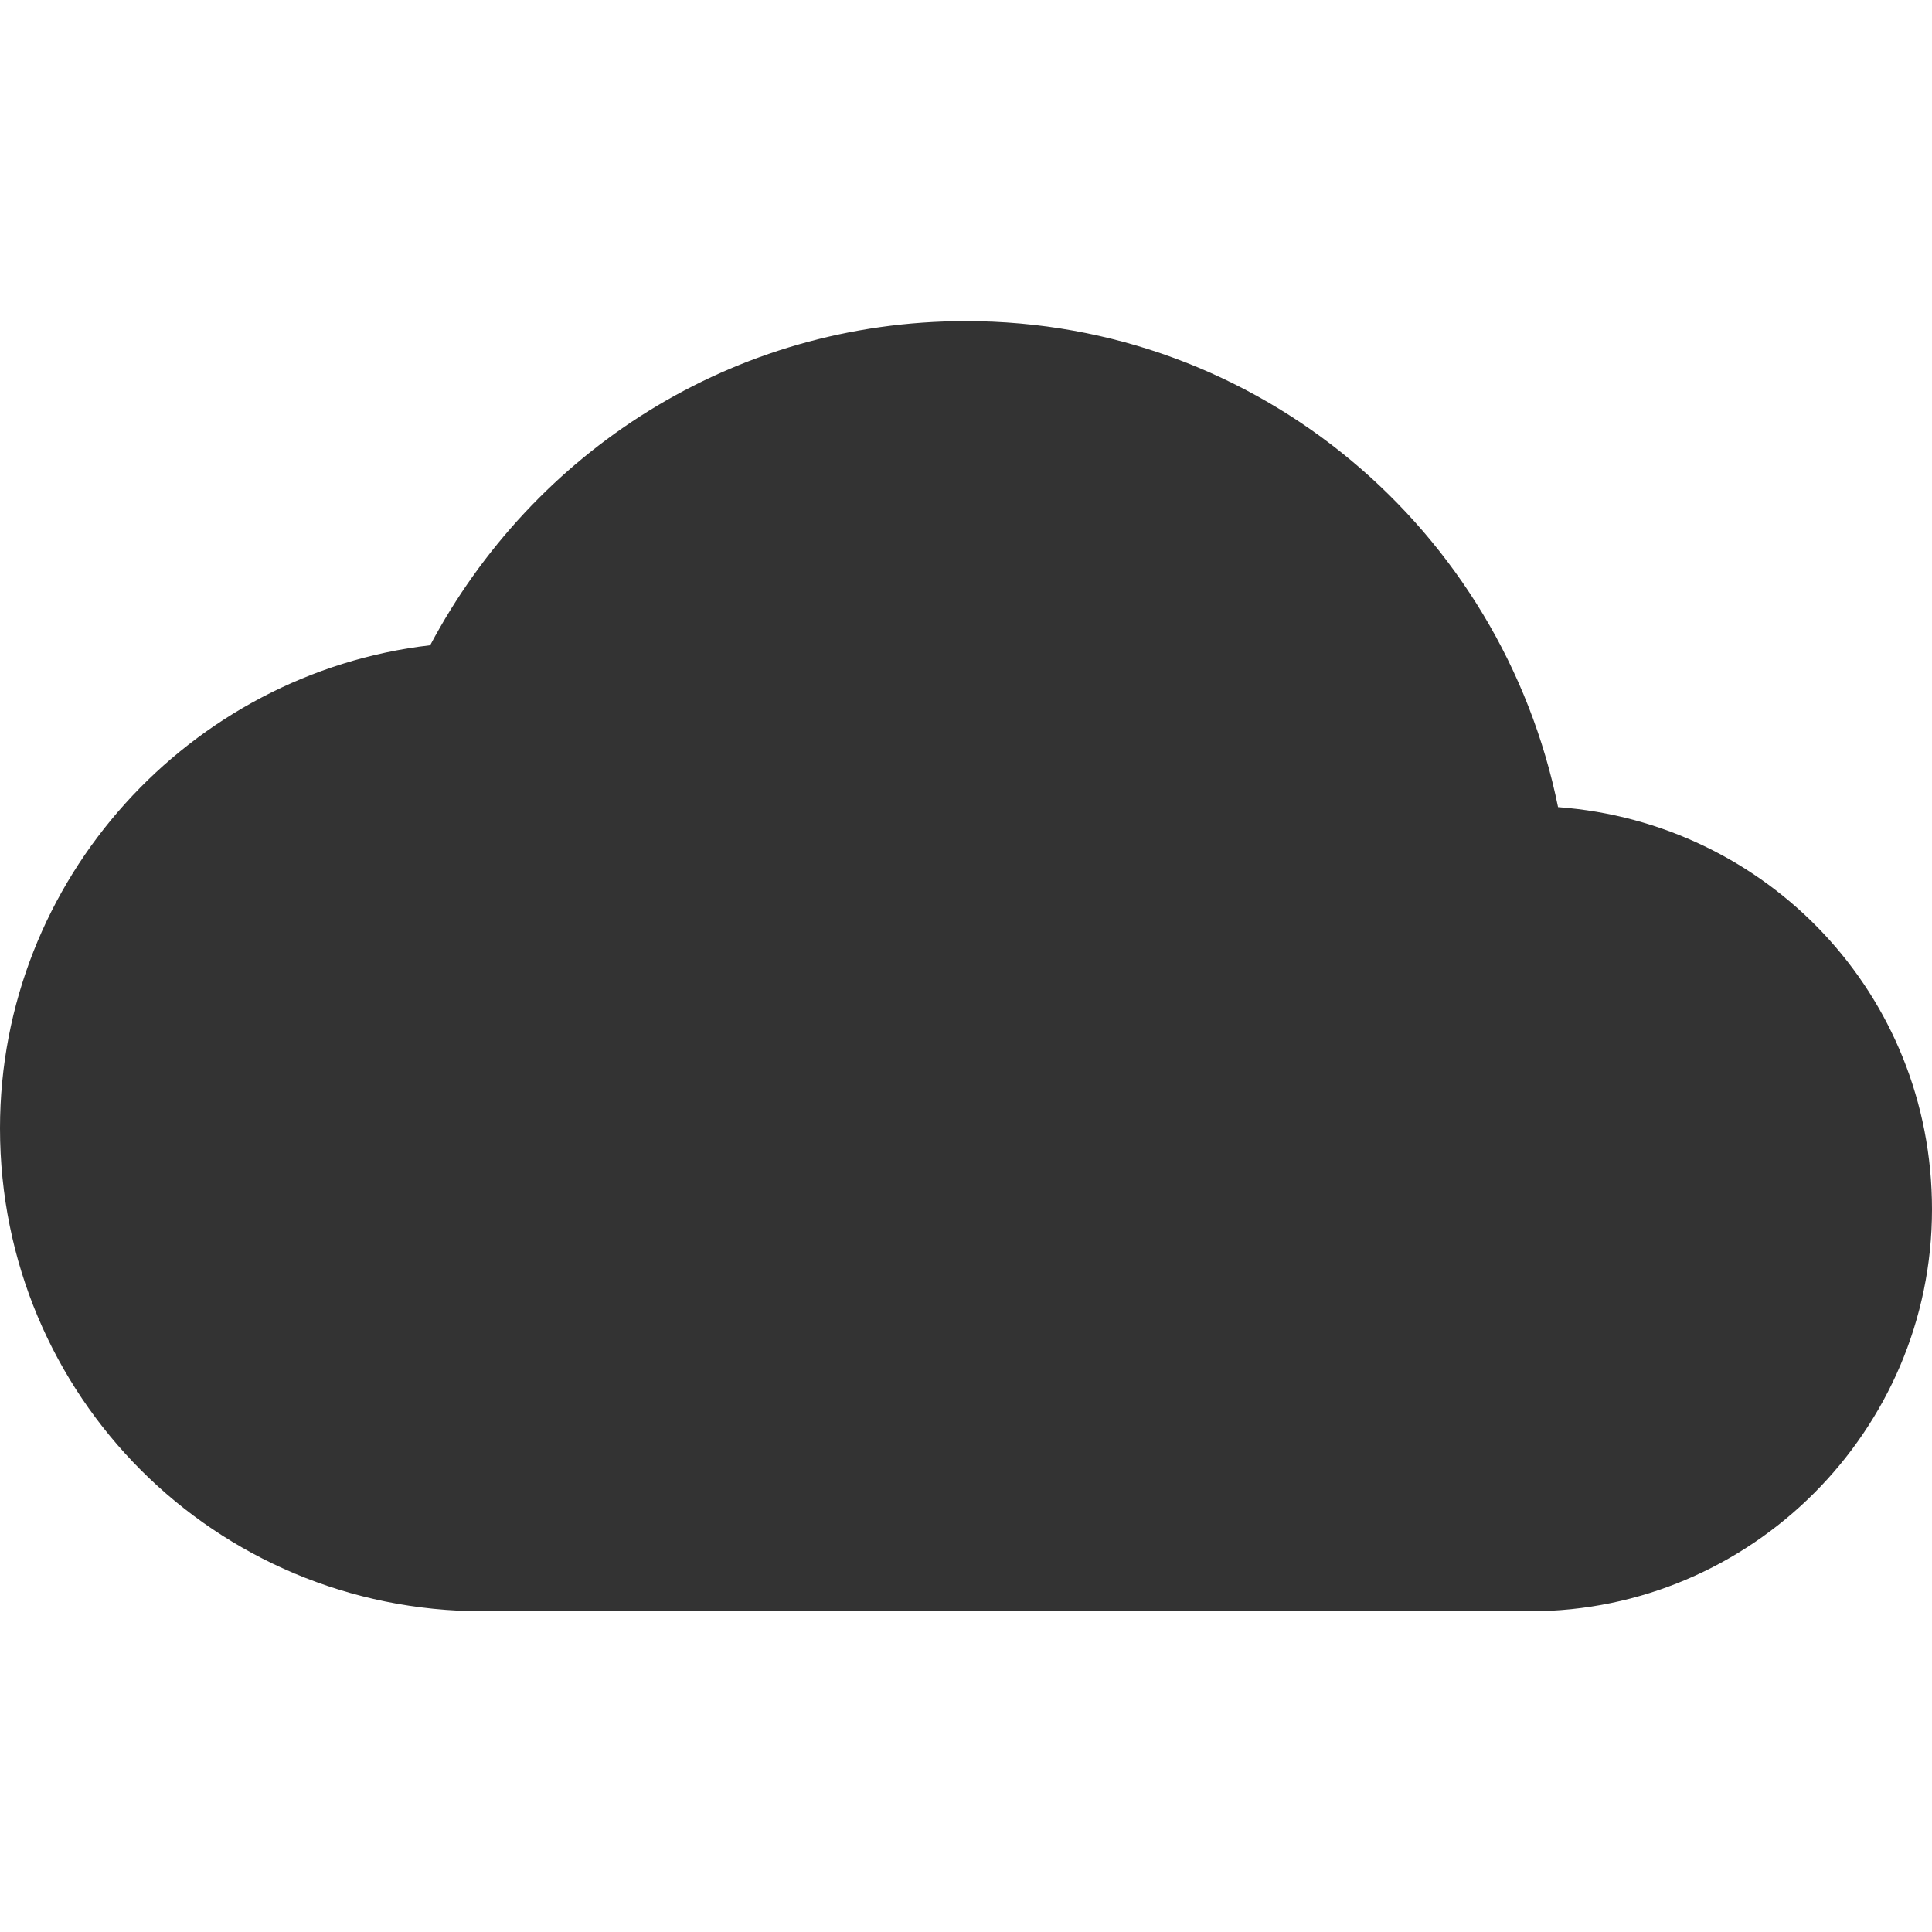 <?xml version="1.0" encoding="utf-8"?>
<!-- Generator: Adobe Illustrator 24.1.1, SVG Export Plug-In . SVG Version: 6.00 Build 0)  -->
<svg version="1.1" id="Layer_1" xmlns="http://www.w3.org/2000/svg" xmlns:xlink="http://www.w3.org/1999/xlink" x="0px" y="0px"
	 viewBox="0 0 512 512" style="enable-background:new 0 0 512 512;" xml:space="preserve">
<style type="text/css">
	.st0{fill:#333333;}
</style>
<g id="XMLID_4_">
	<path id="XMLID_6_" class="st0" d="M412.9,213.9C398,140.4,333.6,85.1,256,85.1c-61.9,0-114.8,34.7-142,85.9
		c-63.6,7.4-114,61.9-114,128c0,71,57,128,128,128h277.5c58.6,0,106.5-47.9,106.5-106.5C512,263.4,468.2,218,412.9,213.9z"/>
</g>
</svg>
